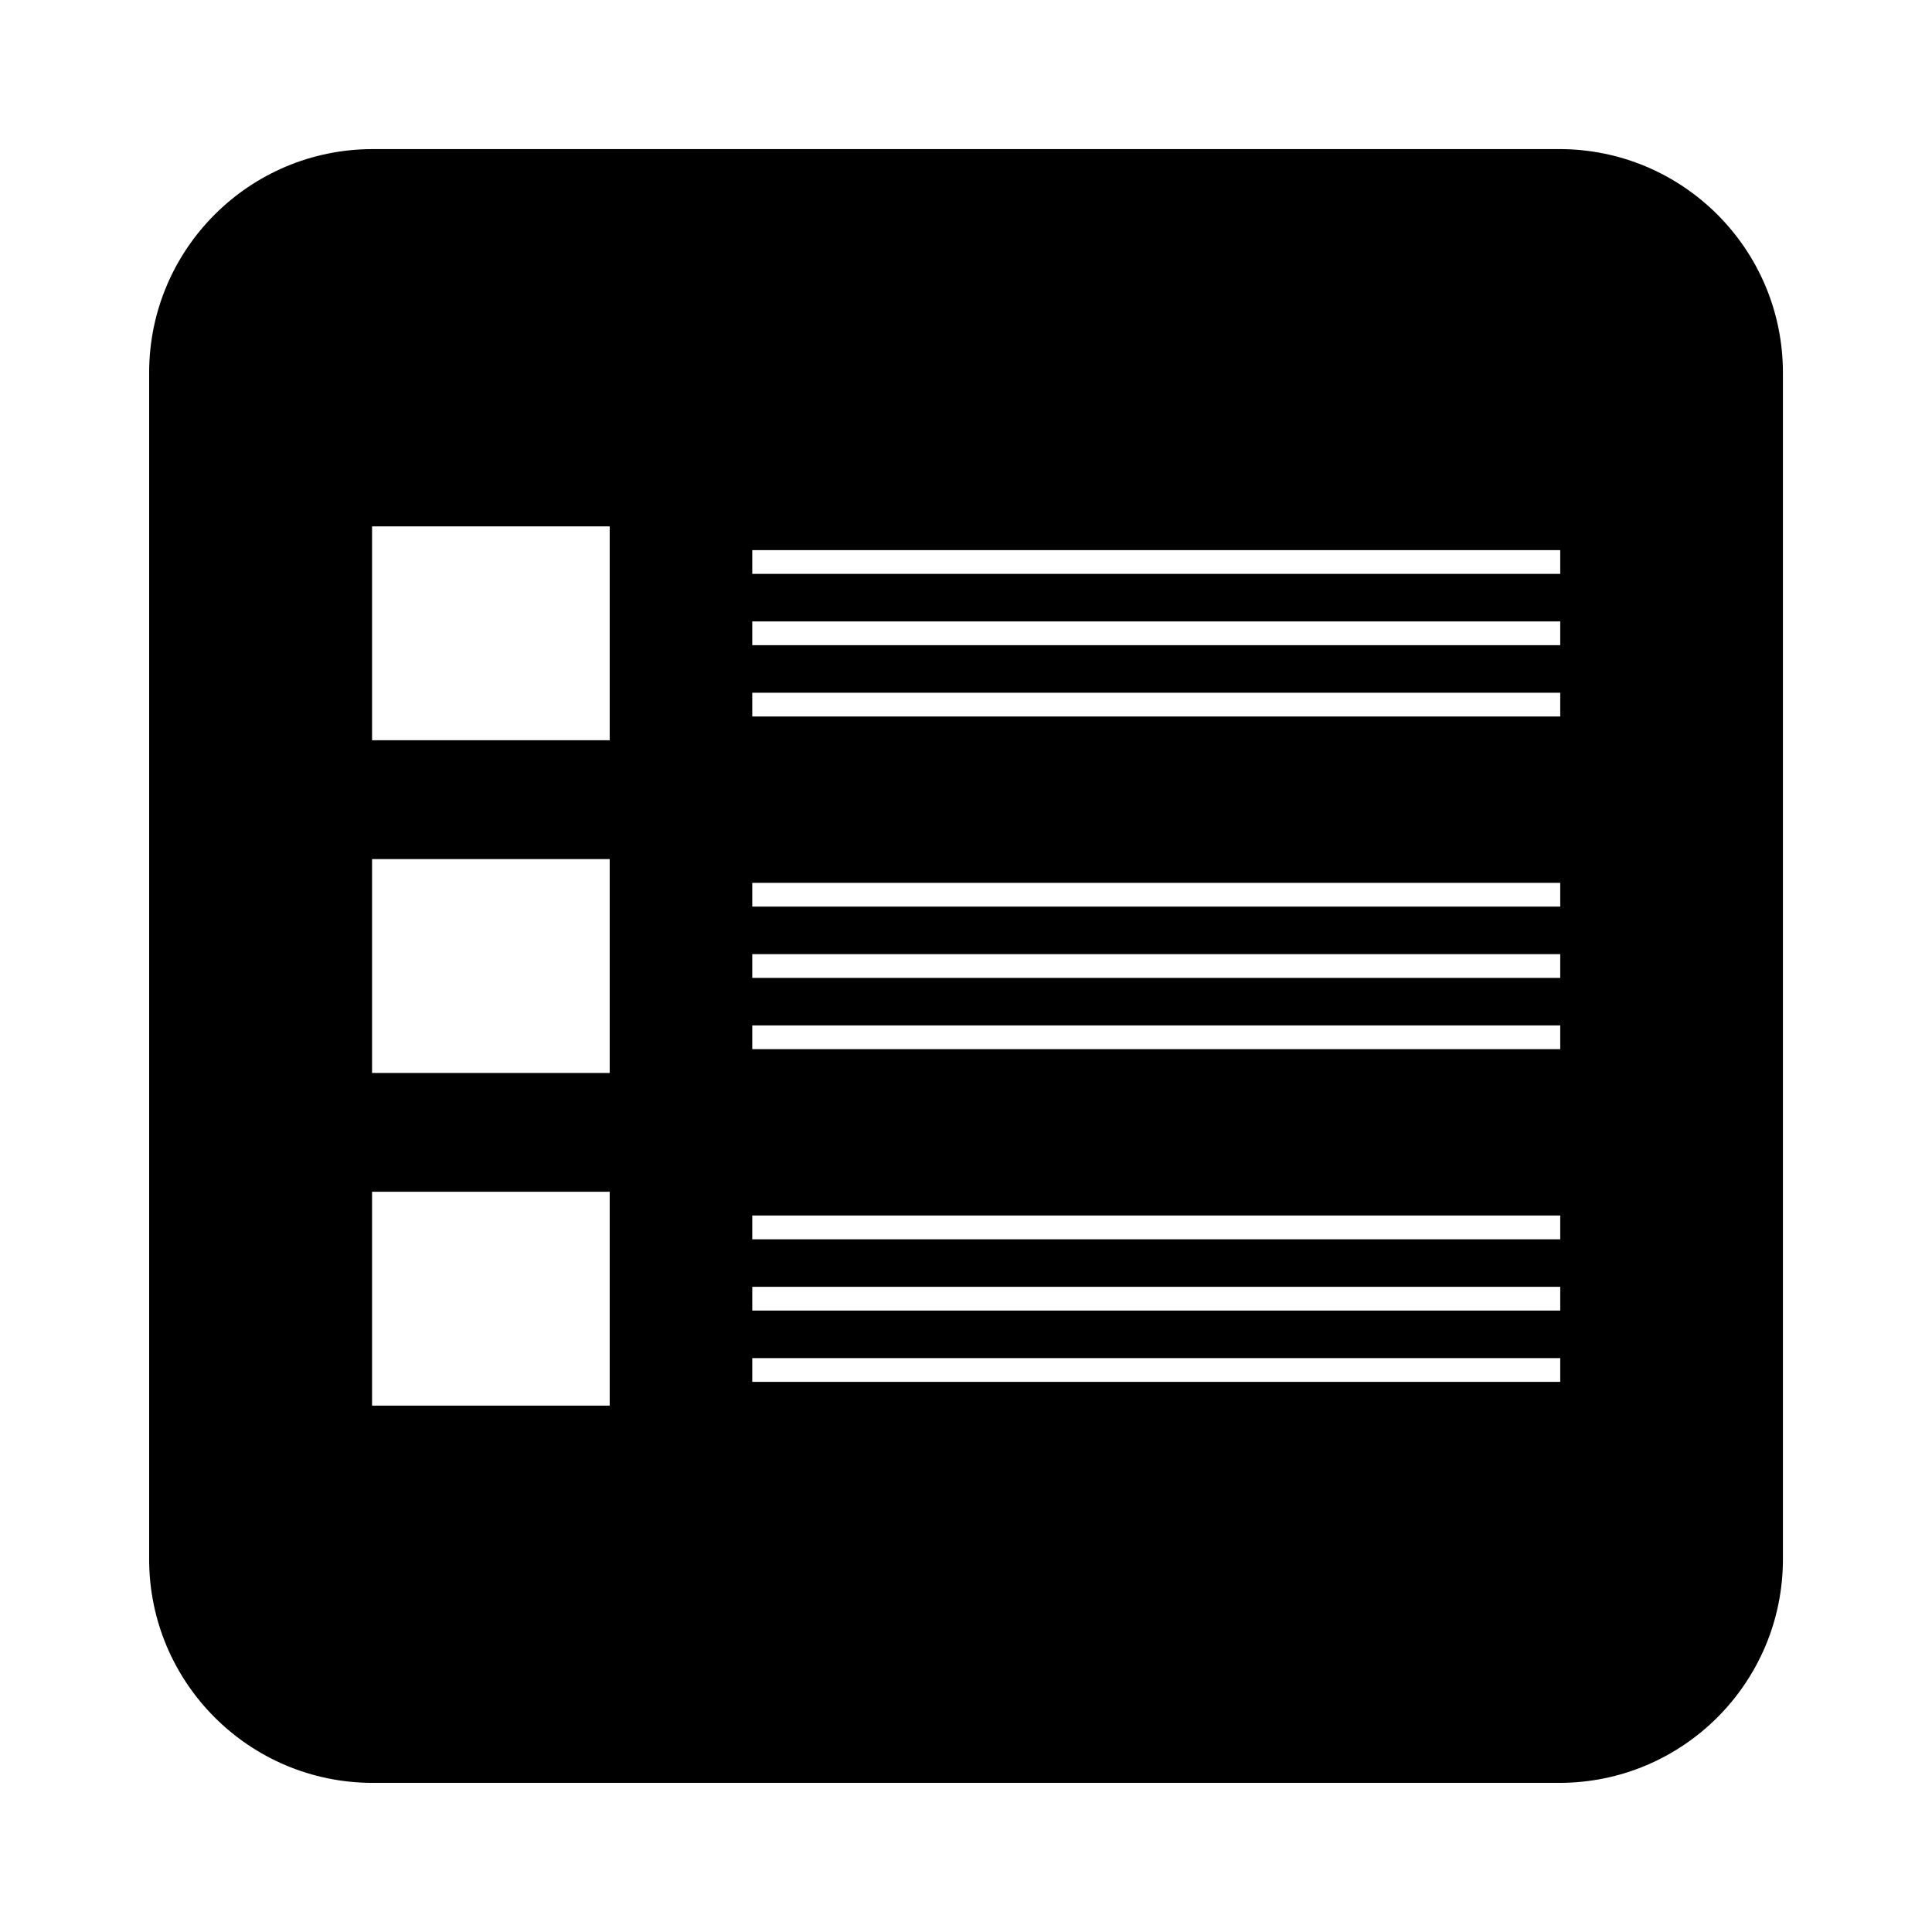 <?xml version="1.0" encoding="UTF-8"?>
<!-- Uploaded to: SVG Repo, www.svgrepo.com, Generator: SVG Repo Mixer Tools -->
<svg fill="#000000" width="800px" height="800px" version="1.1" viewBox="144 144 512 512" xmlns="http://www.w3.org/2000/svg">
 <path d="m242.79 616.48h314.43c32.73 0 59.27-26.535 59.27-59.27v-314.43c0-32.73-26.535-59.27-59.27-59.27l-314.43 0.004c-32.73 0-59.266 26.535-59.266 59.266v314.43c0 32.73 26.535 59.27 59.266 59.27zm100.57-326.69h214.12v6.297h-214.12zm0 18.895h214.12v6.297h-214.12zm0 18.891h214.12v6.297h-214.12zm0 50.383h214.12v6.297h-214.12zm0 18.895h214.12v6.297h-214.12zm0 18.891h214.12v6.297h-214.12zm0 50.383h214.12v6.297h-214.12zm0 18.891h214.12v6.297h-214.12zm0 18.895h214.12v6.297h-214.12zm-100.76-220.42h62.977v56.68h-62.977zm0 88.168h62.977v56.68h-62.977zm0 88.164h62.977v56.68h-62.977z"/>
</svg>